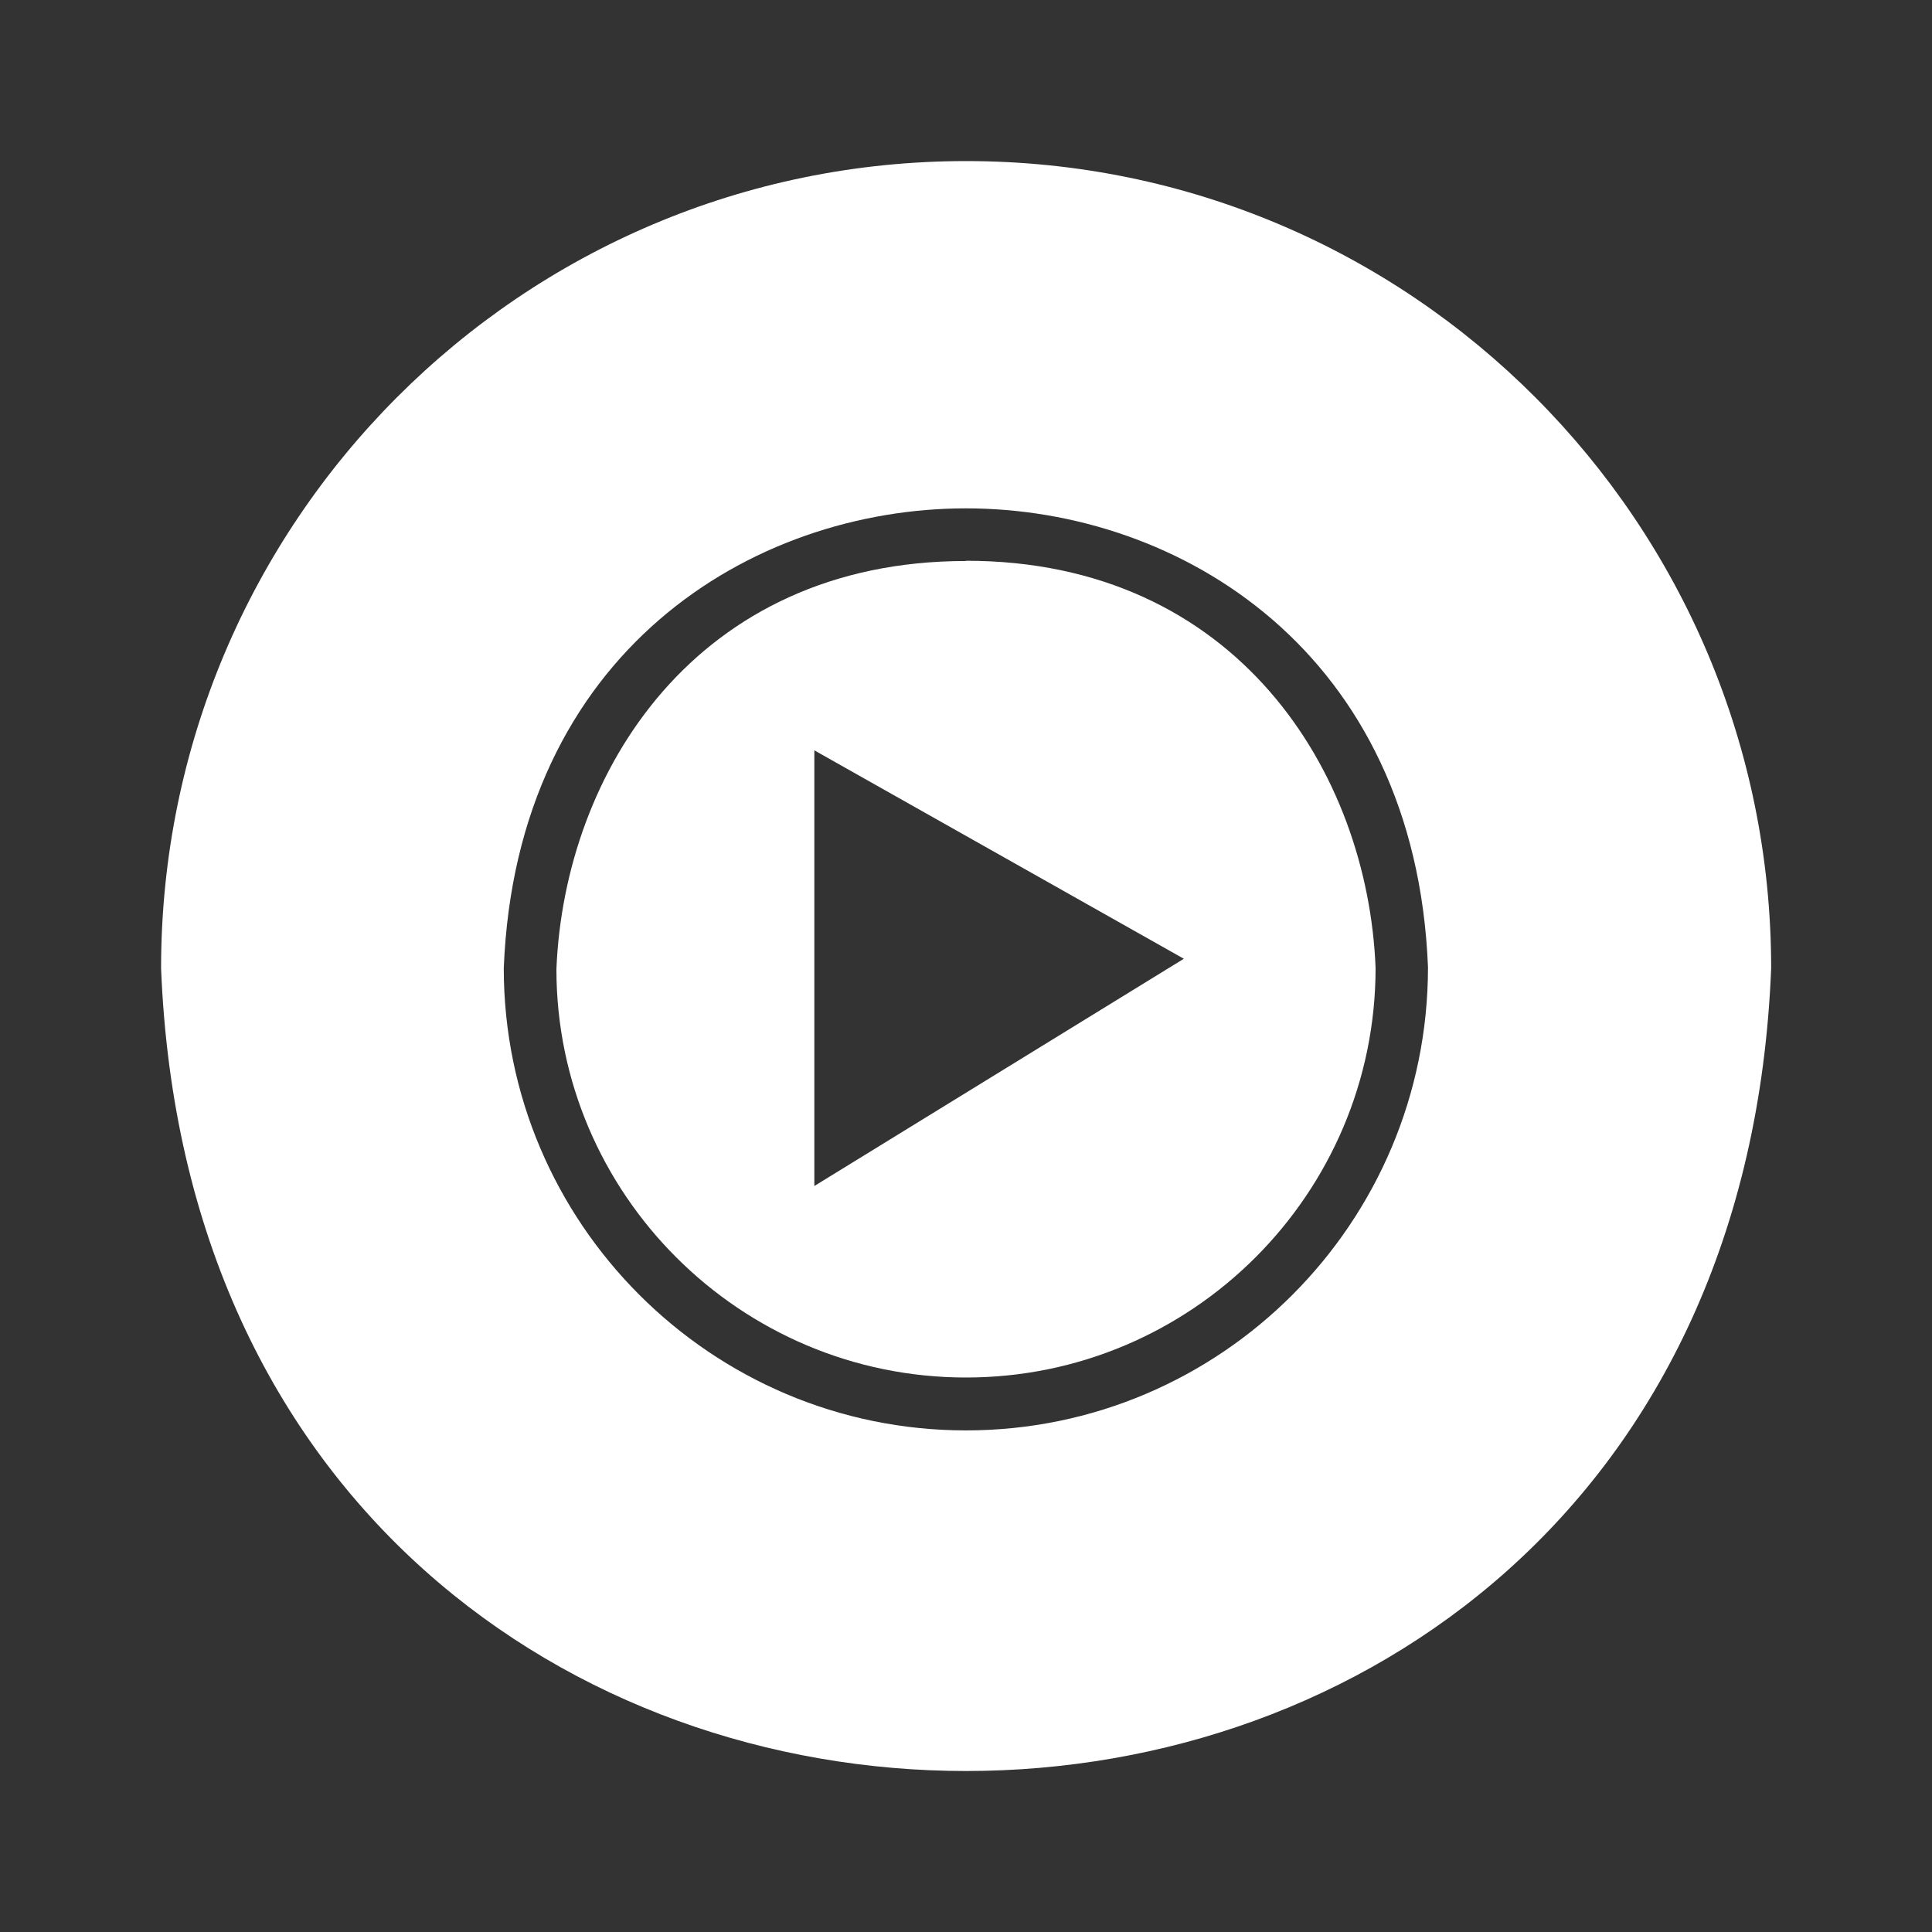 <svg xmlns="http://www.w3.org/2000/svg" viewBox="0 0 800 800">
  <rect x="0" y="0" width="800" height="800" fill="#333333" stroke="none"/>
  <path fill="#ffffff" d="M400,66.7c-184.1,0-333.3,149.6-333.3,334.2,17.5,443.3,649.2,443.2,666.7,0,0-184.6-149.2-334.2-333.3-334.2ZM400,592.3c-105.5,0-191.4-85.9-191.4-191.4,5.2-131,102.8-190.4,191.4-190.4h0c88.5,0,186.1,59.5,191.3,190,0,106-85.9,191.8-191.3,191.8h0Z"/>
  <path fill="#ffffff" d="M400,232.3c-111.9,0-166.3,87.6-169.6,169,0,93.1,76.1,169.1,169.6,169.1s169.6-76.1,169.6-169.6c-3.2-81-57.6-168.6-169.6-168.6ZM337.2,491.1v-180.4l153,86.3-153,94.1h0Z"/>
</svg>